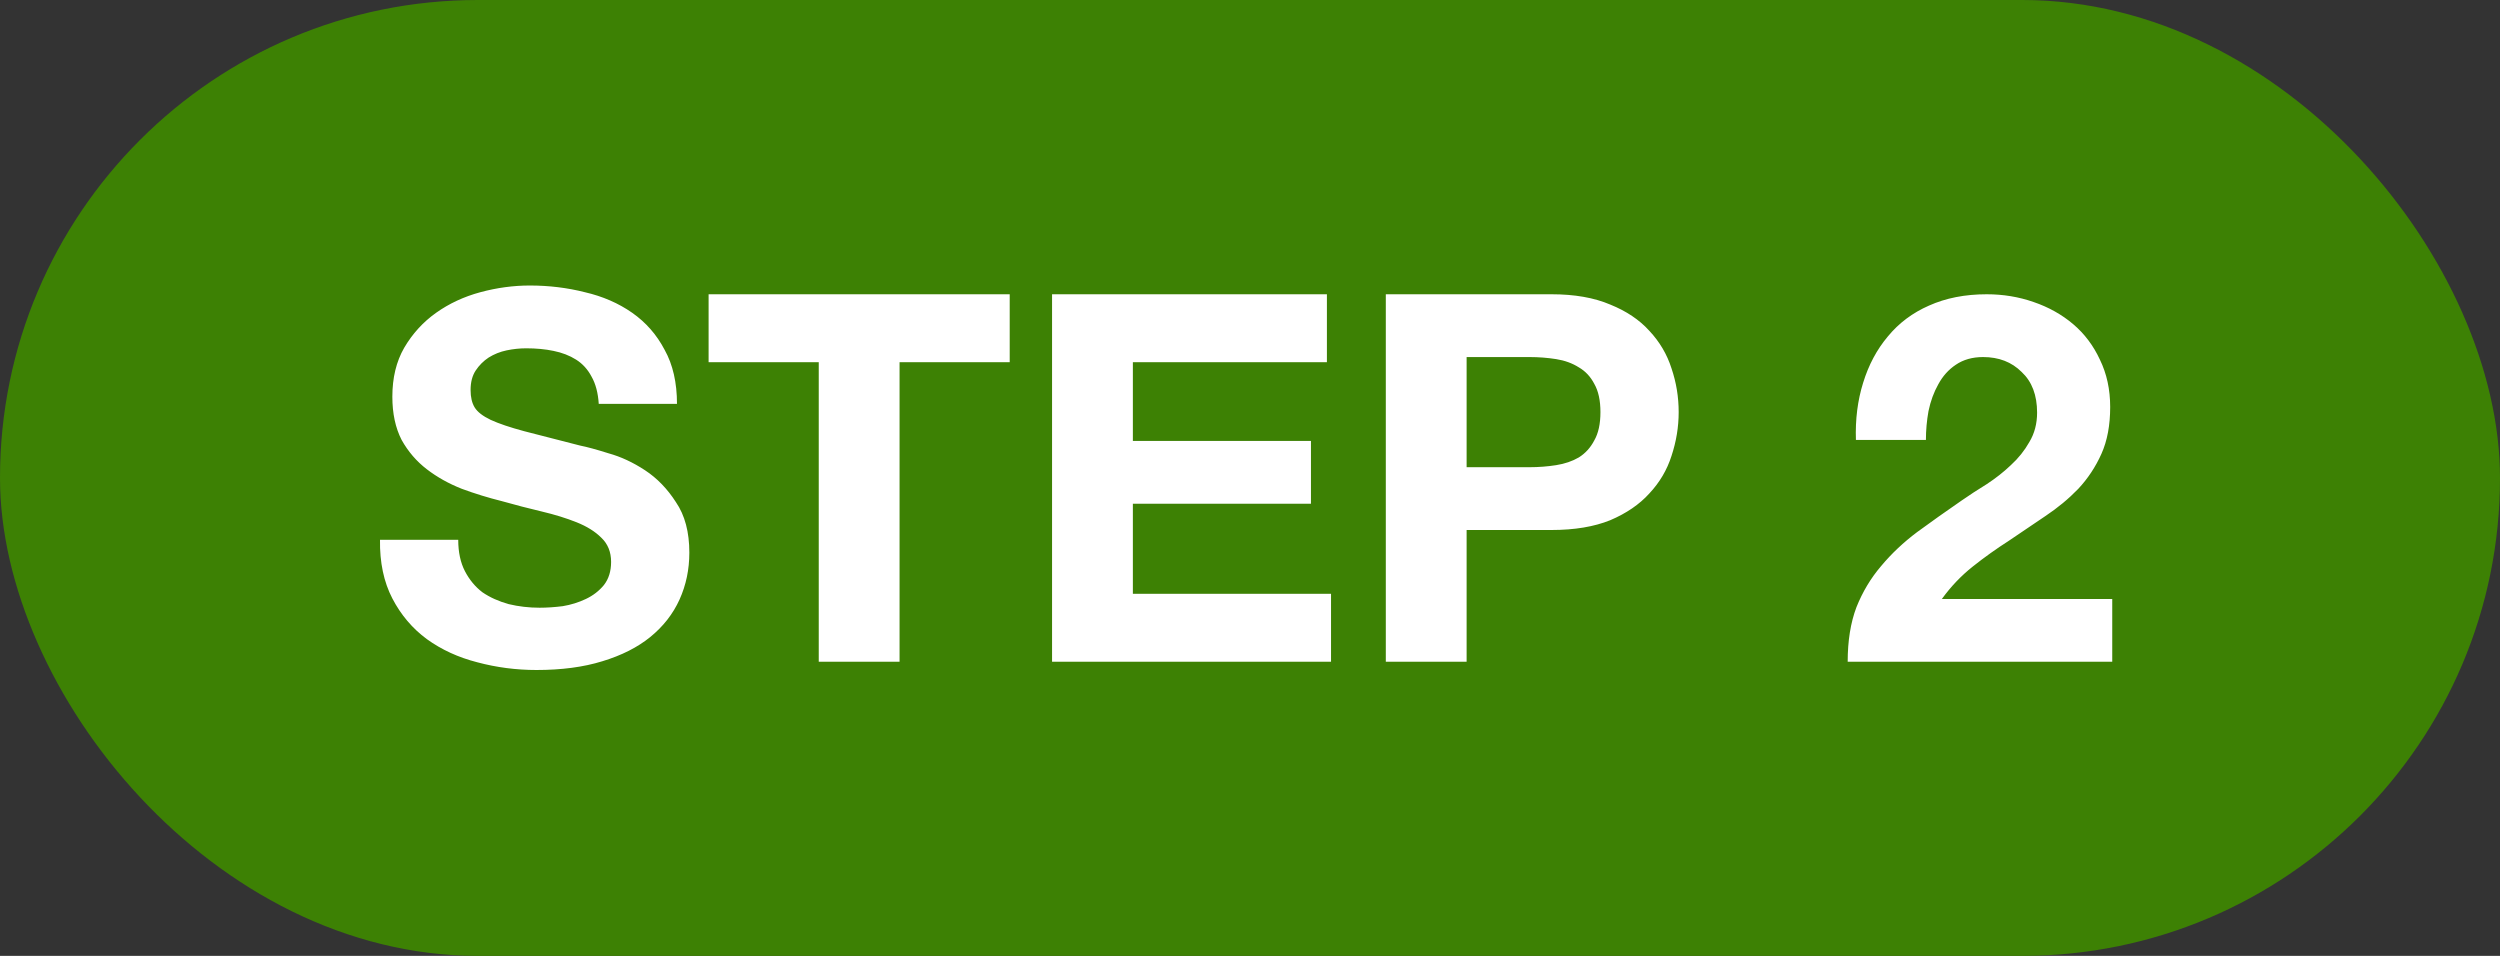 <svg width="68" height="26" viewBox="0 0 68 26" fill="none" xmlns="http://www.w3.org/2000/svg">
<rect x="0" y="0" width="68" height="26" fill="#333333" stroke="none"/>
<rect width="68" height="26" rx="13" fill="#3D8104"/>
<path d="M12.464 14.682C12.464 15.018 12.525 15.303 12.646 15.536C12.767 15.769 12.926 15.961 13.122 16.11C13.327 16.25 13.565 16.357 13.836 16.432C14.107 16.497 14.387 16.53 14.676 16.53C14.872 16.53 15.082 16.516 15.306 16.488C15.53 16.451 15.74 16.385 15.936 16.292C16.132 16.199 16.295 16.073 16.426 15.914C16.557 15.746 16.622 15.536 16.622 15.284C16.622 15.013 16.533 14.794 16.356 14.626C16.188 14.458 15.964 14.318 15.684 14.206C15.404 14.094 15.087 13.996 14.732 13.912C14.377 13.828 14.018 13.735 13.654 13.632C13.281 13.539 12.917 13.427 12.562 13.296C12.207 13.156 11.89 12.979 11.61 12.764C11.33 12.549 11.101 12.283 10.924 11.966C10.756 11.639 10.672 11.247 10.672 10.79C10.672 10.277 10.779 9.833 10.994 9.46C11.218 9.077 11.507 8.76 11.862 8.508C12.217 8.256 12.618 8.069 13.066 7.948C13.514 7.827 13.962 7.766 14.41 7.766C14.933 7.766 15.432 7.827 15.908 7.948C16.393 8.06 16.823 8.247 17.196 8.508C17.569 8.769 17.863 9.105 18.078 9.516C18.302 9.917 18.414 10.407 18.414 10.986H16.286C16.267 10.687 16.202 10.44 16.09 10.244C15.987 10.048 15.847 9.894 15.67 9.782C15.493 9.67 15.287 9.591 15.054 9.544C14.83 9.497 14.583 9.474 14.312 9.474C14.135 9.474 13.957 9.493 13.78 9.53C13.603 9.567 13.439 9.633 13.29 9.726C13.15 9.819 13.033 9.936 12.94 10.076C12.847 10.216 12.8 10.393 12.8 10.608C12.8 10.804 12.837 10.963 12.912 11.084C12.987 11.205 13.131 11.317 13.346 11.42C13.57 11.523 13.873 11.625 14.256 11.728C14.648 11.831 15.157 11.961 15.782 12.12C15.969 12.157 16.225 12.227 16.552 12.33C16.888 12.423 17.219 12.577 17.546 12.792C17.873 13.007 18.153 13.296 18.386 13.66C18.629 14.015 18.75 14.472 18.75 15.032C18.75 15.489 18.661 15.914 18.484 16.306C18.307 16.698 18.041 17.039 17.686 17.328C17.341 17.608 16.907 17.827 16.384 17.986C15.871 18.145 15.273 18.224 14.592 18.224C14.041 18.224 13.505 18.154 12.982 18.014C12.469 17.883 12.011 17.673 11.61 17.384C11.218 17.095 10.905 16.726 10.672 16.278C10.439 15.83 10.327 15.298 10.336 14.682H12.464ZM22.27 9.852H19.274V8.004H27.464V9.852H24.468V18H22.27V9.852ZM28.616 8.004H36.092V9.852H30.814V11.994H35.658V13.702H30.814V16.152H36.204V18H28.616V8.004ZM39.892 12.708H41.6C41.852 12.708 42.095 12.689 42.328 12.652C42.562 12.615 42.767 12.545 42.944 12.442C43.122 12.33 43.262 12.176 43.364 11.98C43.477 11.784 43.532 11.527 43.532 11.21C43.532 10.893 43.477 10.636 43.364 10.44C43.262 10.244 43.122 10.095 42.944 9.992C42.767 9.88 42.562 9.805 42.328 9.768C42.095 9.731 41.852 9.712 41.6 9.712H39.892V12.708ZM37.694 8.004H42.203C42.828 8.004 43.36 8.097 43.798 8.284C44.237 8.461 44.592 8.699 44.862 8.998C45.142 9.297 45.343 9.637 45.465 10.02C45.595 10.403 45.66 10.799 45.66 11.21C45.66 11.611 45.595 12.008 45.465 12.4C45.343 12.783 45.142 13.123 44.862 13.422C44.592 13.721 44.237 13.963 43.798 14.15C43.36 14.327 42.828 14.416 42.203 14.416H39.892V18H37.694V8.004ZM50.481 11.966C50.462 11.406 50.528 10.888 50.677 10.412C50.826 9.927 51.05 9.507 51.349 9.152C51.648 8.788 52.021 8.508 52.469 8.312C52.926 8.107 53.449 8.004 54.037 8.004C54.485 8.004 54.91 8.074 55.311 8.214C55.722 8.354 56.081 8.555 56.389 8.816C56.697 9.077 56.94 9.399 57.117 9.782C57.304 10.165 57.397 10.594 57.397 11.07C57.397 11.565 57.318 11.989 57.159 12.344C57 12.699 56.79 13.016 56.529 13.296C56.268 13.567 55.969 13.814 55.633 14.038C55.306 14.262 54.975 14.486 54.639 14.71C54.303 14.925 53.976 15.158 53.659 15.41C53.342 15.662 53.062 15.956 52.819 16.292H57.453V18H50.257C50.257 17.431 50.336 16.936 50.495 16.516C50.663 16.096 50.887 15.723 51.167 15.396C51.447 15.06 51.774 14.752 52.147 14.472C52.53 14.192 52.931 13.907 53.351 13.618C53.566 13.469 53.794 13.319 54.037 13.17C54.28 13.011 54.499 12.839 54.695 12.652C54.9 12.465 55.068 12.255 55.199 12.022C55.339 11.789 55.409 11.523 55.409 11.224C55.409 10.748 55.269 10.379 54.989 10.118C54.718 9.847 54.368 9.712 53.939 9.712C53.65 9.712 53.402 9.782 53.197 9.922C53.001 10.053 52.842 10.23 52.721 10.454C52.6 10.669 52.511 10.911 52.455 11.182C52.408 11.443 52.385 11.705 52.385 11.966H50.481Z" fill="white"/>
</svg>
